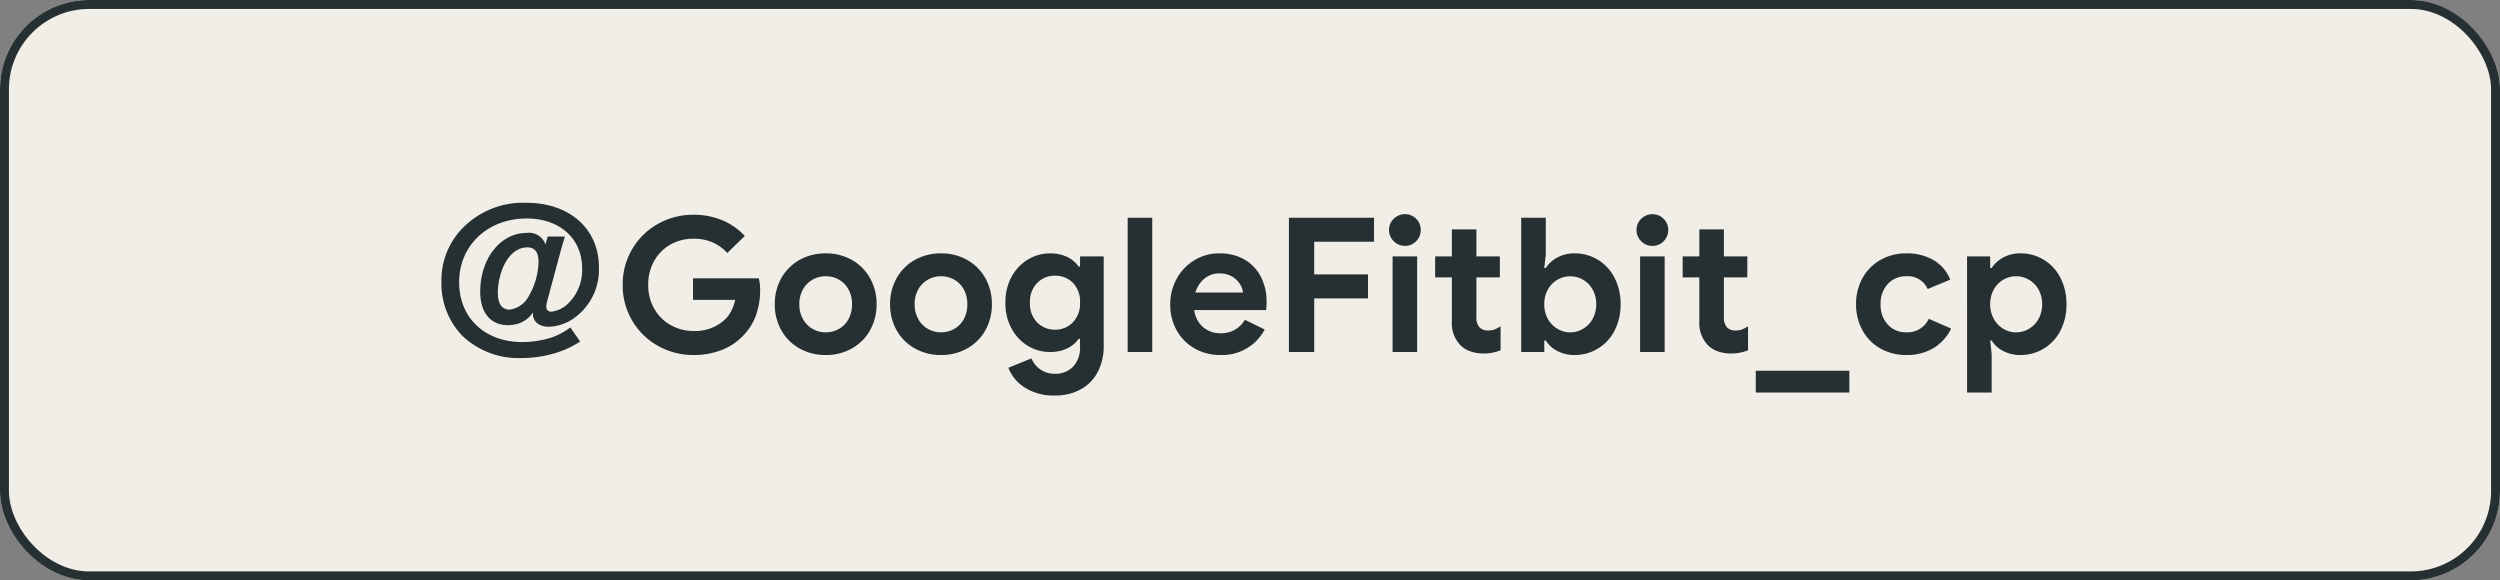 <svg xmlns="http://www.w3.org/2000/svg" width="280" height="65"><rect width="100%" height="100%" fill="#808080" stroke="none"/><g data-name="Group 73"><g fill="#f1eee7" stroke="#262f31" data-name="Rectangle 95"><rect width="280" height="65" stroke="none" rx="10"/><rect width="279" height="64" x=".5" y=".5" fill="none" rx="9.5"/></g><path fill="#262f31" d="m61.344 26.488-.252.9a1.94 1.94 0 0 0-2.121-1.3c-2.919 0-5.187 2.877-5.187 6.573 0 2.373 1.155 3.759 3.15 3.759a4.2 4.2 0 0 0 1.155-.189 3.1 3.1 0 0 0 1.6-1.239v.132c0 .9.672 1.47 1.785 1.47a5.2 5.2 0 0 0 2.583-.8 6.68 6.68 0 0 0 3.024-5.838c0-4.326-3.276-7.245-8.148-7.245a9.48 9.48 0 0 0-7.035 2.751 8.33 8.33 0 0 0-2.457 6.111 8.4 8.4 0 0 0 2.331 6.027 9.12 9.12 0 0 0 6.678 2.5 12.9 12.9 0 0 0 3.923-.613 10.2 10.2 0 0 0 2.6-1.239l-1.092-1.575a8 8 0 0 1-2 1.092 10.9 10.9 0 0 1-3.381.546c-4.2 0-7.077-2.709-7.077-6.7 0-4.116 3.192-7.14 7.56-7.14 3.717 0 6.216 2.247 6.216 5.607a5.19 5.19 0 0 1-1.89 4.2 3.26 3.26 0 0 1-1.533.63c-.378 0-.588-.189-.588-.525a2.1 2.1 0 0 1 .084-.609l1.437-5.35c.231-.861.4-1.428.567-1.932Zm-2.268 1.218c.819 0 1.239.546 1.239 1.617a8 8 0 0 1-1.155 3.948 2.83 2.83 0 0 1-2.079 1.407c-.882 0-1.323-.651-1.323-1.932a7.8 7.8 0 0 1 .542-2.709c.634-1.513 1.621-2.331 2.776-2.331M77.682 39.76a8 8 0 0 1-3.982-1.019 7.7 7.7 0 0 1-2.885-2.817 7.7 7.7 0 0 1-1.071-4.022 7.7 7.7 0 0 1 1.071-4.021 7.7 7.7 0 0 1 2.885-2.81 8 8 0 0 1 3.979-1.019 8.2 8.2 0 0 1 3.223.62 7.2 7.2 0 0 1 2.513 1.752l-1.953 1.911a5.1 5.1 0 0 0-1.669-1.2 5.3 5.3 0 0 0-2.132-.4 5.15 5.15 0 0 0-2.541.64 4.75 4.75 0 0 0-1.838 1.827 5.3 5.3 0 0 0-.683 2.7 5.25 5.25 0 0 0 .693 2.7 4.8 4.8 0 0 0 1.858 1.827 5.2 5.2 0 0 0 2.552.641 4.88 4.88 0 0 0 3.444-1.239 3.5 3.5 0 0 0 .735-.966 4.8 4.8 0 0 0 .462-1.281h-4.725v-2.413h7.371a5.5 5.5 0 0 1 .147 1.323 8.3 8.3 0 0 1-.451 2.772 6.2 6.2 0 0 1-1.375 2.247 6.7 6.7 0 0 1-2.436 1.67 8.5 8.5 0 0 1-3.192.577m14.805 0a5.85 5.85 0 0 1-2.961-.746 5.3 5.3 0 0 1-2.026-2.037 5.84 5.84 0 0 1-.724-2.908 5.86 5.86 0 0 1 .724-2.9 5.3 5.3 0 0 1 2.026-2.045 5.85 5.85 0 0 1 2.961-.746 5.8 5.8 0 0 1 2.94.746 5.3 5.3 0 0 1 2.026 2.047 5.86 5.86 0 0 1 .725 2.9 5.84 5.84 0 0 1-.725 2.908 5.3 5.3 0 0 1-2.026 2.035 5.8 5.8 0 0 1-2.94.746m0-2.541a2.95 2.95 0 0 0 1.47-.378 2.77 2.77 0 0 0 1.071-1.092 3.4 3.4 0 0 0 .4-1.68 3.34 3.34 0 0 0-.4-1.659 2.77 2.77 0 0 0-1.071-1.092 2.95 2.95 0 0 0-1.47-.378 2.95 2.95 0 0 0-1.47.378 2.84 2.84 0 0 0-1.082 1.092 3.3 3.3 0 0 0-.41 1.659 3.33 3.33 0 0 0 .41 1.669 2.83 2.83 0 0 0 1.082 1.1 2.95 2.95 0 0 0 1.47.386ZM105.4 39.76a5.85 5.85 0 0 1-2.959-.746 5.3 5.3 0 0 1-2.027-2.037 5.84 5.84 0 0 1-.724-2.908 5.86 5.86 0 0 1 .724-2.9 5.3 5.3 0 0 1 2.027-2.045 5.85 5.85 0 0 1 2.961-.746 5.8 5.8 0 0 1 2.94.746 5.3 5.3 0 0 1 2.026 2.047 5.86 5.86 0 0 1 .725 2.9 5.84 5.84 0 0 1-.725 2.908 5.3 5.3 0 0 1-2.026 2.035 5.8 5.8 0 0 1-2.942.746m0-2.541a2.95 2.95 0 0 0 1.47-.378 2.77 2.77 0 0 0 1.071-1.092 3.4 3.4 0 0 0 .4-1.68 3.34 3.34 0 0 0-.4-1.659 2.77 2.77 0 0 0-1.071-1.092 2.95 2.95 0 0 0-1.47-.378 2.95 2.95 0 0 0-1.47.378 2.84 2.84 0 0 0-1.082 1.092 3.3 3.3 0 0 0-.41 1.659 3.33 3.33 0 0 0 .41 1.669 2.83 2.83 0 0 0 1.082 1.1 2.95 2.95 0 0 0 1.47.386Zm12.726 7.077a5.9 5.9 0 0 1-3.381-.913 4.52 4.52 0 0 1-1.806-2.195l2.583-1.05a2.77 2.77 0 0 0 1.029 1.26 2.77 2.77 0 0 0 1.575.462 2.73 2.73 0 0 0 2.069-.8 3.14 3.14 0 0 0 .768-2.266v-.84h-.163a3.26 3.26 0 0 1-1.328 1.092 4.4 4.4 0 0 1-1.872.378 4.73 4.73 0 0 1-2.468-.683 5.04 5.04 0 0 1-1.832-1.932 5.9 5.9 0 0 1-.693-2.909 5.9 5.9 0 0 1 .693-2.907 5.04 5.04 0 0 1 1.837-1.932 4.73 4.73 0 0 1 2.468-.683 4.4 4.4 0 0 1 1.869.378 3.26 3.26 0 0 1 1.326 1.092h.168v-1.134h2.646v9.975a6.25 6.25 0 0 1-.672 2.982 4.7 4.7 0 0 1-1.911 1.942 5.9 5.9 0 0 1-2.903.683Zm.044-7.372a2.7 2.7 0 0 0 1.974-.808 2.97 2.97 0 0 0 .819-2.216 2.98 2.98 0 0 0-.808-2.236 2.74 2.74 0 0 0-1.985-.787 2.75 2.75 0 0 0-1.995.8 2.97 2.97 0 0 0-.819 2.226 2.97 2.97 0 0 0 .819 2.221 2.75 2.75 0 0 0 1.995.8m8.13-12.536h2.751v15.036H126.3Zm10.371 15.372a5.7 5.7 0 0 1-2.877-.736 5.26 5.26 0 0 1-2.005-2.026 5.84 5.84 0 0 1-.725-2.908 5.86 5.86 0 0 1 .714-2.845 5.5 5.5 0 0 1 1.974-2.09 5.25 5.25 0 0 1 2.814-.777 5.5 5.5 0 0 1 2.856.714 4.66 4.66 0 0 1 1.817 1.953 6.1 6.1 0 0 1 .62 2.751 6.5 6.5 0 0 1-.059.928h-8.048a3.03 3.03 0 0 0 1.019 1.938 2.97 2.97 0 0 0 1.942.662 3.1 3.1 0 0 0 1.628-.41 3 3 0 0 0 1.081-1.1l2.226 1.09a5.37 5.37 0 0 1-4.977 2.856m2.541-6.993a2.1 2.1 0 0 0-.368-1 2.56 2.56 0 0 0-.9-.819 2.7 2.7 0 0 0-1.357-.324 2.58 2.58 0 0 0-1.69.577 3.24 3.24 0 0 0-1.019 1.566Zm5.145-8.379h9.534v2.688h-6.7v3.654h6.027v2.688h-6.026v6.006h-2.835Zm13 3.15a1.72 1.72 0 0 1-1.26-.525 1.72 1.72 0 0 1-.525-1.26 1.68 1.68 0 0 1 .528-1.249 1.74 1.74 0 0 1 1.26-.515 1.7 1.7 0 0 1 1.249.515 1.7 1.7 0 0 1 .515 1.249 1.74 1.74 0 0 1-.515 1.26 1.68 1.68 0 0 1-1.253.525Zm-1.387 1.176h2.751v10.71h-2.751Zm10.185 10.878a4.3 4.3 0 0 1-1.47-.242 2.9 2.9 0 0 1-1.092-.662 3.55 3.55 0 0 1-.987-2.688v-4.934h-1.869v-2.352h1.869V25.69h2.751v3.024h2.625v2.352h-2.625v4.431a1.62 1.62 0 0 0 .357 1.176 1.3 1.3 0 0 0 1.008.336 1.8 1.8 0 0 0 .662-.105 5 5 0 0 0 .682-.357v2.688a5.2 5.2 0 0 1-1.911.357m10.185.168a4 4 0 0 1-1.94-.462 3.25 3.25 0 0 1-1.271-1.155h-.168v1.281h-2.585V24.388h2.751v4.116l-.168 1.512h.168a3.5 3.5 0 0 1 1.281-1.165 3.9 3.9 0 0 1 1.932-.473 4.96 4.96 0 0 1 2.636.725 5 5 0 0 1 1.858 2.021 6.3 6.3 0 0 1 .672 2.94 6.3 6.3 0 0 1-.672 2.96 5 5 0 0 1-1.858 2.011 4.96 4.96 0 0 1-2.636.725m-.483-2.536a2.8 2.8 0 0 0 1.449-.4 2.9 2.9 0 0 0 1.071-1.113 3.3 3.3 0 0 0 .4-1.638 3.3 3.3 0 0 0-.4-1.638 2.85 2.85 0 0 0-1.071-1.1 2.85 2.85 0 0 0-1.449-.389 2.8 2.8 0 0 0-1.428.389 2.85 2.85 0 0 0-1.071 1.1 3.3 3.3 0 0 0-.4 1.638 3.3 3.3 0 0 0 .4 1.638 2.9 2.9 0 0 0 1.071 1.113 2.75 2.75 0 0 0 1.428.4m9.219-9.681a1.72 1.72 0 0 1-1.26-.525 1.72 1.72 0 0 1-.525-1.26 1.68 1.68 0 0 1 .525-1.249 1.74 1.74 0 0 1 1.26-.515 1.7 1.7 0 0 1 1.25.515 1.7 1.7 0 0 1 .514 1.249 1.74 1.74 0 0 1-.514 1.26 1.68 1.68 0 0 1-1.25.52Zm-1.386 1.171h2.751v10.71h-2.751Zm10.185 10.878a4.3 4.3 0 0 1-1.47-.242 2.9 2.9 0 0 1-1.092-.662 3.55 3.55 0 0 1-.987-2.688v-4.934h-1.868v-2.352h1.869V25.69h2.751v3.024h2.622v2.352h-2.623v4.431a1.62 1.62 0 0 0 .357 1.176 1.3 1.3 0 0 0 1.008.336 1.8 1.8 0 0 0 .658-.105 5 5 0 0 0 .682-.357v2.688a5.2 5.2 0 0 1-1.907.357m2.772 1.932h10.479v2.436h-10.479Zm16.864-1.764a5.8 5.8 0 0 1-2.9-.725 5.17 5.17 0 0 1-2.006-2.026 5.94 5.94 0 0 1-.725-2.94 5.9 5.9 0 0 1 .725-2.93 5.26 5.26 0 0 1 2.006-2.026 5.7 5.7 0 0 1 2.9-.735 5.86 5.86 0 0 1 3.066.767 4.36 4.36 0 0 1 1.848 2.174l-2.525 1.049a2.42 2.42 0 0 0-2.394-1.428 2.7 2.7 0 0 0-2.069.861 3.18 3.18 0 0 0-.809 2.268 3.2 3.2 0 0 0 .809 2.289 2.7 2.7 0 0 0 2.069.861 2.63 2.63 0 0 0 2.52-1.512l2.5 1.092a5.15 5.15 0 0 1-1.97 2.184 5.76 5.76 0 0 1-3.045.777m6.8-11.046h2.589v1.3h.168a3.5 3.5 0 0 1 1.281-1.165 3.9 3.9 0 0 1 1.932-.473 4.96 4.96 0 0 1 2.635.725 5 5 0 0 1 1.856 2.023 6.3 6.3 0 0 1 .672 2.94 6.3 6.3 0 0 1-.672 2.96 5 5 0 0 1-1.858 2.011 4.96 4.96 0 0 1-2.635.725 4 4 0 0 1-1.942-.462 3.25 3.25 0 0 1-1.271-1.155h-.166l.165 1.512v4.305h-2.751Zm5.489 8.51a2.8 2.8 0 0 0 1.449-.4 2.9 2.9 0 0 0 1.071-1.113 3.3 3.3 0 0 0 .4-1.638 3.3 3.3 0 0 0-.4-1.638 2.85 2.85 0 0 0-1.071-1.1 2.85 2.85 0 0 0-1.449-.395 2.8 2.8 0 0 0-1.428.389 2.85 2.85 0 0 0-1.071 1.1 3.3 3.3 0 0 0-.4 1.638 3.3 3.3 0 0 0 .4 1.638 2.9 2.9 0 0 0 1.066 1.119 2.75 2.75 0 0 0 1.433.4" data-name="Path 291"/></g></svg>